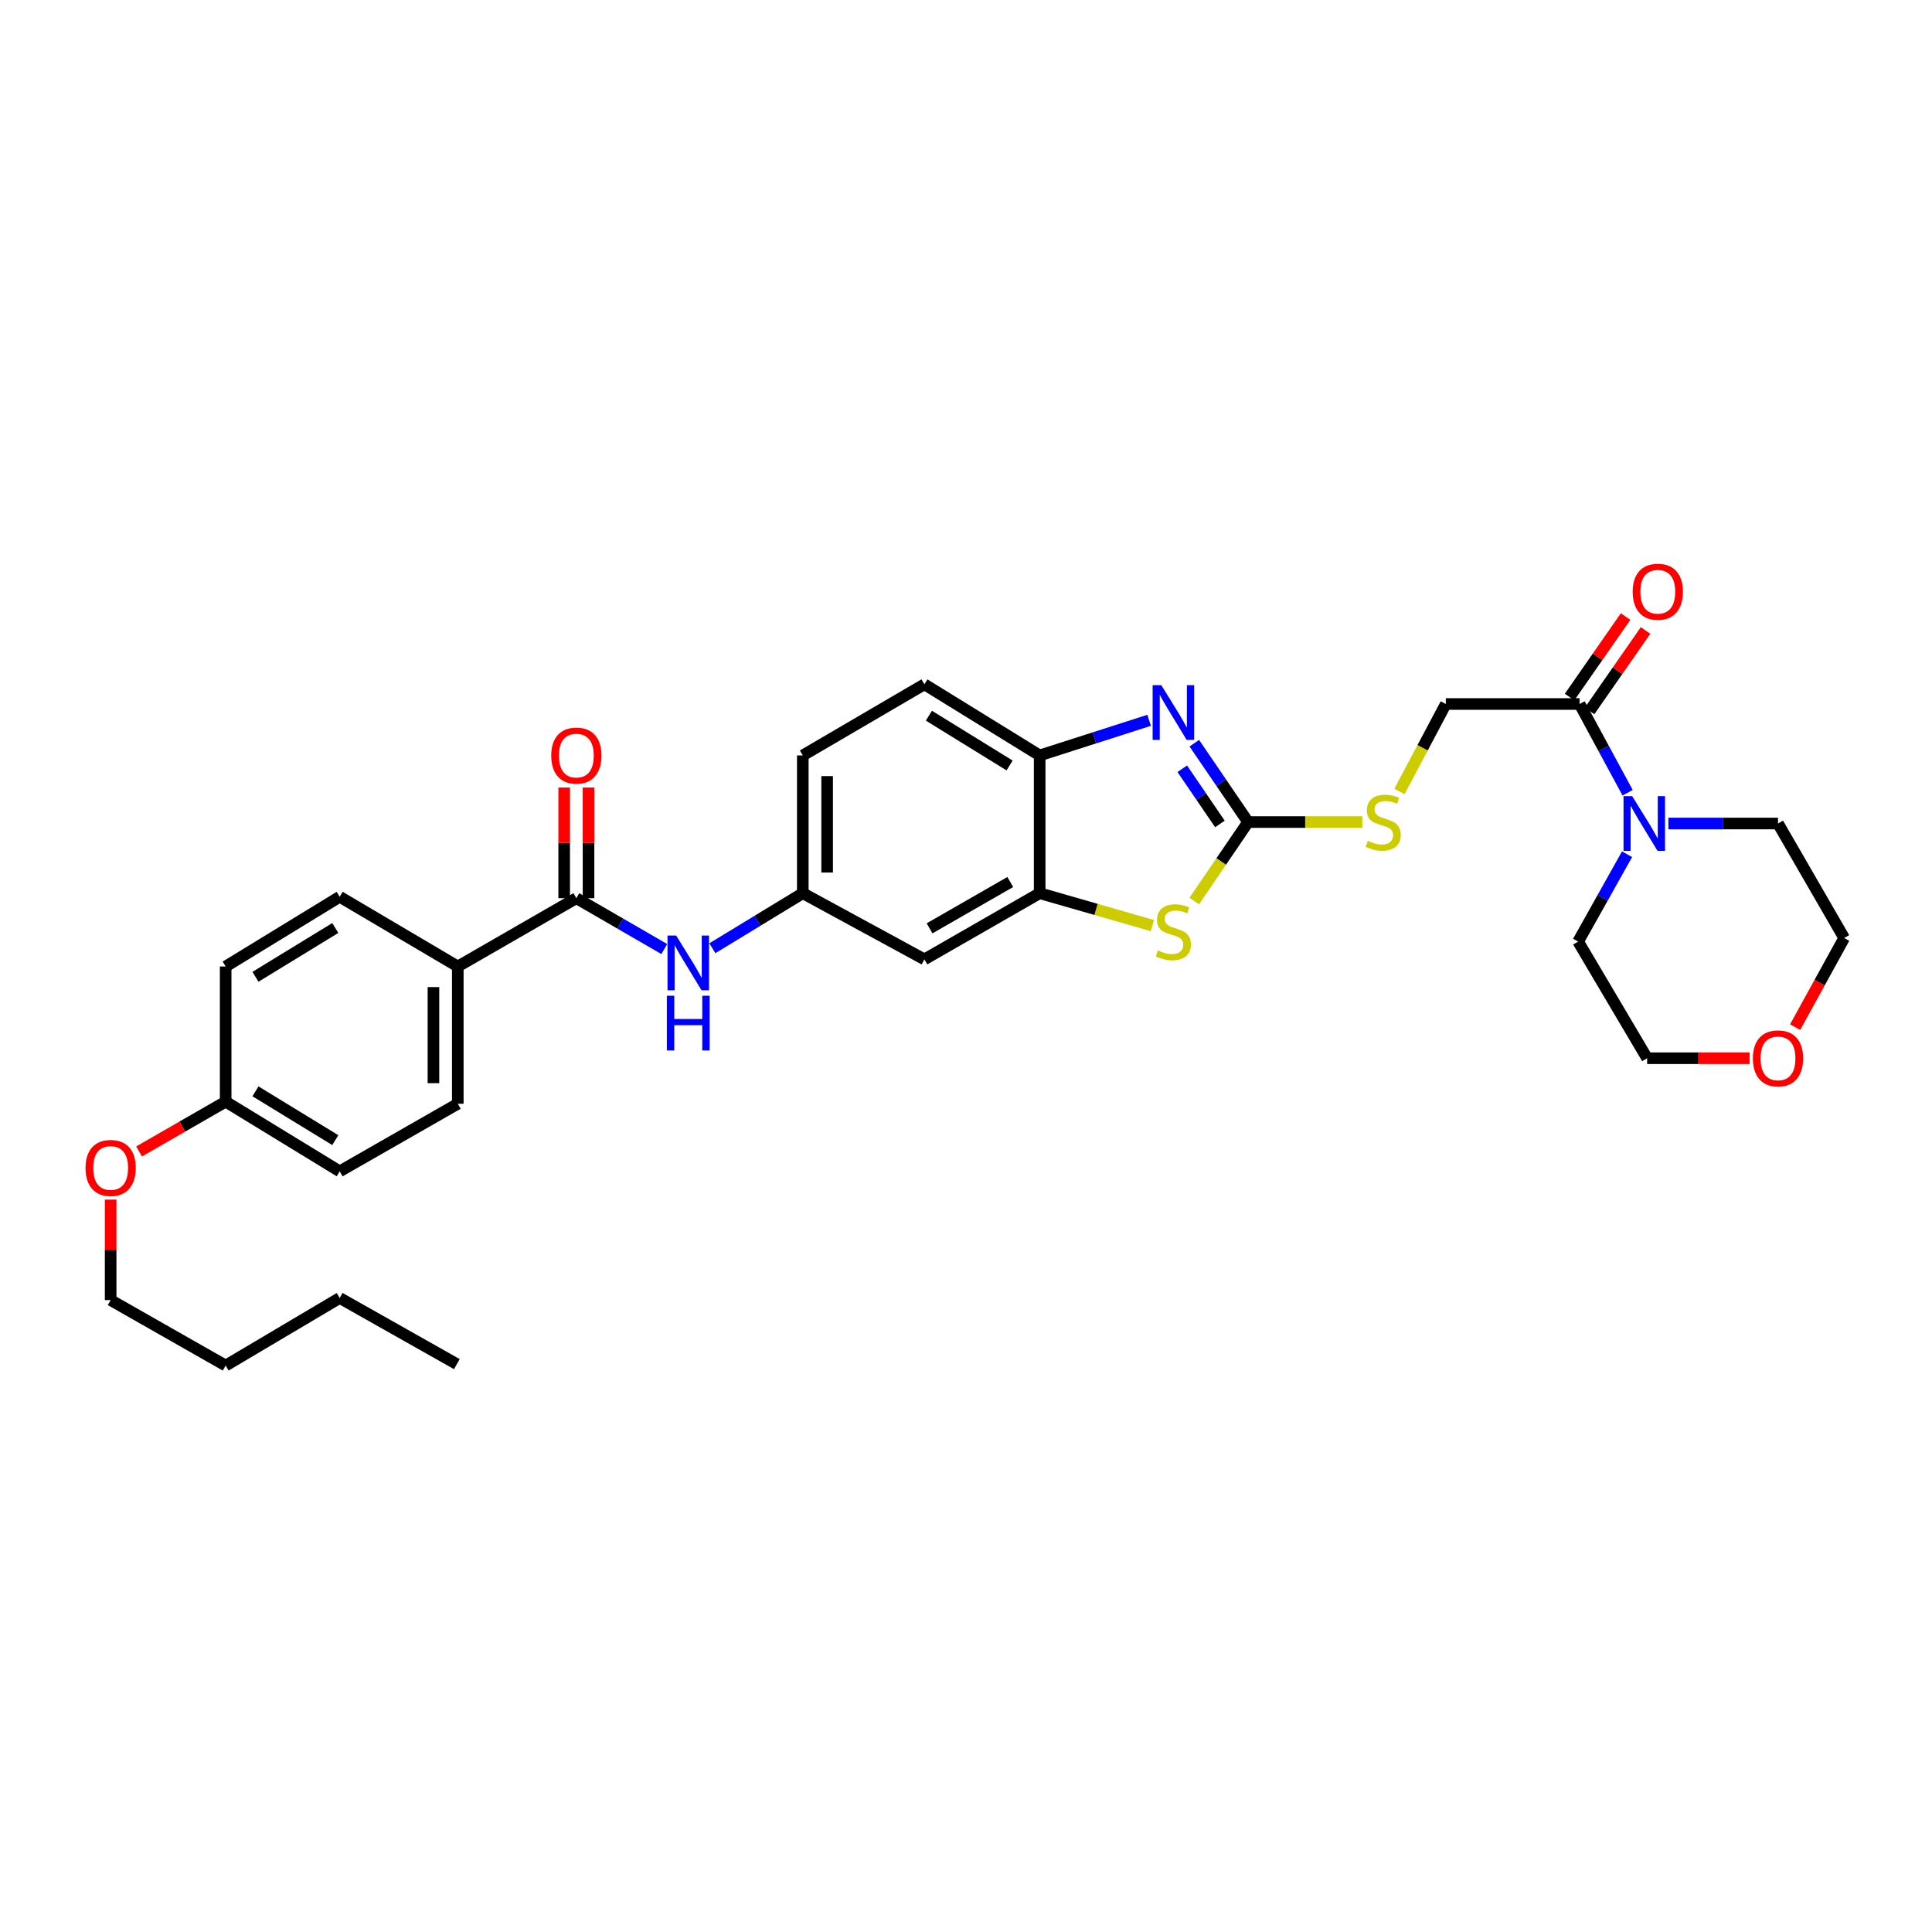 <?xml version='1.0' encoding='iso-8859-1'?>
<svg version='1.1' baseProfile='full'
              xmlns='http://www.w3.org/2000/svg'
                      xmlns:rdkit='http://www.rdkit.org/xml'
                      xmlns:xlink='http://www.w3.org/1999/xlink'
                  xml:space='preserve'
width='1000px' height='1000px' viewBox='0 0 1000 1000'>
<!-- END OF HEADER -->
<rect style='opacity:1.0;fill:#FFFFFF;stroke:none' width='1000' height='1000' x='0' y='0'> </rect>
<path class='bond-0' d='M 646.011,425.498 L 632.091,405.09' style='fill:none;fill-rule:evenodd;stroke:#000000;stroke-width:6px;stroke-linecap:butt;stroke-linejoin:miter;stroke-opacity:1' />
<path class='bond-0' d='M 632.091,405.09 L 618.172,384.682' style='fill:none;fill-rule:evenodd;stroke:#0000FF;stroke-width:6px;stroke-linecap:butt;stroke-linejoin:miter;stroke-opacity:1' />
<path class='bond-0' d='M 631.426,426.475 L 621.682,412.19' style='fill:none;fill-rule:evenodd;stroke:#000000;stroke-width:6px;stroke-linecap:butt;stroke-linejoin:miter;stroke-opacity:1' />
<path class='bond-0' d='M 621.682,412.19 L 611.938,397.904' style='fill:none;fill-rule:evenodd;stroke:#0000FF;stroke-width:6px;stroke-linecap:butt;stroke-linejoin:miter;stroke-opacity:1' />
<path class='bond-1' d='M 646.011,425.498 L 632.075,445.938' style='fill:none;fill-rule:evenodd;stroke:#000000;stroke-width:6px;stroke-linecap:butt;stroke-linejoin:miter;stroke-opacity:1' />
<path class='bond-1' d='M 632.075,445.938 L 618.14,466.377' style='fill:none;fill-rule:evenodd;stroke:#CCCC00;stroke-width:6px;stroke-linecap:butt;stroke-linejoin:miter;stroke-opacity:1' />
<path class='bond-9' d='M 646.011,425.498 L 675.568,425.498' style='fill:none;fill-rule:evenodd;stroke:#000000;stroke-width:6px;stroke-linecap:butt;stroke-linejoin:miter;stroke-opacity:1' />
<path class='bond-9' d='M 675.568,425.498 L 705.125,425.498' style='fill:none;fill-rule:evenodd;stroke:#CCCC00;stroke-width:6px;stroke-linecap:butt;stroke-linejoin:miter;stroke-opacity:1' />
<path class='bond-4' d='M 594.786,372.834 L 566.457,381.922' style='fill:none;fill-rule:evenodd;stroke:#0000FF;stroke-width:6px;stroke-linecap:butt;stroke-linejoin:miter;stroke-opacity:1' />
<path class='bond-4' d='M 566.457,381.922 L 538.129,391.01' style='fill:none;fill-rule:evenodd;stroke:#000000;stroke-width:6px;stroke-linecap:butt;stroke-linejoin:miter;stroke-opacity:1' />
<path class='bond-2' d='M 596.463,479.084 L 567.296,470.701' style='fill:none;fill-rule:evenodd;stroke:#CCCC00;stroke-width:6px;stroke-linecap:butt;stroke-linejoin:miter;stroke-opacity:1' />
<path class='bond-2' d='M 567.296,470.701 L 538.129,462.318' style='fill:none;fill-rule:evenodd;stroke:#000000;stroke-width:6px;stroke-linecap:butt;stroke-linejoin:miter;stroke-opacity:1' />
<path class='bond-8' d='M 538.129,462.318 L 478.469,496.568' style='fill:none;fill-rule:evenodd;stroke:#000000;stroke-width:6px;stroke-linecap:butt;stroke-linejoin:miter;stroke-opacity:1' />
<path class='bond-8' d='M 522.906,456.528 L 481.144,480.503' style='fill:none;fill-rule:evenodd;stroke:#000000;stroke-width:6px;stroke-linecap:butt;stroke-linejoin:miter;stroke-opacity:1' />
<path class='bond-32' d='M 538.129,462.318 L 538.129,391.01' style='fill:none;fill-rule:evenodd;stroke:#000000;stroke-width:6px;stroke-linecap:butt;stroke-linejoin:miter;stroke-opacity:1' />
<path class='bond-3' d='M 298.319,464.901 L 321.075,478.062' style='fill:none;fill-rule:evenodd;stroke:#000000;stroke-width:6px;stroke-linecap:butt;stroke-linejoin:miter;stroke-opacity:1' />
<path class='bond-3' d='M 321.075,478.062 L 343.83,491.223' style='fill:none;fill-rule:evenodd;stroke:#0000FF;stroke-width:6px;stroke-linecap:butt;stroke-linejoin:miter;stroke-opacity:1' />
<path class='bond-10' d='M 298.319,464.901 L 236.951,500.257' style='fill:none;fill-rule:evenodd;stroke:#000000;stroke-width:6px;stroke-linecap:butt;stroke-linejoin:miter;stroke-opacity:1' />
<path class='bond-13' d='M 304.619,464.901 L 304.619,436.259' style='fill:none;fill-rule:evenodd;stroke:#000000;stroke-width:6px;stroke-linecap:butt;stroke-linejoin:miter;stroke-opacity:1' />
<path class='bond-13' d='M 304.619,436.259 L 304.619,407.617' style='fill:none;fill-rule:evenodd;stroke:#FF0000;stroke-width:6px;stroke-linecap:butt;stroke-linejoin:miter;stroke-opacity:1' />
<path class='bond-13' d='M 292.019,464.901 L 292.019,436.259' style='fill:none;fill-rule:evenodd;stroke:#000000;stroke-width:6px;stroke-linecap:butt;stroke-linejoin:miter;stroke-opacity:1' />
<path class='bond-13' d='M 292.019,436.259 L 292.019,407.617' style='fill:none;fill-rule:evenodd;stroke:#FF0000;stroke-width:6px;stroke-linecap:butt;stroke-linejoin:miter;stroke-opacity:1' />
<path class='bond-15' d='M 538.129,391.01 L 478.469,354.197' style='fill:none;fill-rule:evenodd;stroke:#000000;stroke-width:6px;stroke-linecap:butt;stroke-linejoin:miter;stroke-opacity:1' />
<path class='bond-15' d='M 522.563,396.211 L 480.801,370.442' style='fill:none;fill-rule:evenodd;stroke:#000000;stroke-width:6px;stroke-linecap:butt;stroke-linejoin:miter;stroke-opacity:1' />
<path class='bond-5' d='M 842.455,410.329 L 830.02,387.359' style='fill:none;fill-rule:evenodd;stroke:#0000FF;stroke-width:6px;stroke-linecap:butt;stroke-linejoin:miter;stroke-opacity:1' />
<path class='bond-5' d='M 830.02,387.359 L 817.585,364.389' style='fill:none;fill-rule:evenodd;stroke:#000000;stroke-width:6px;stroke-linecap:butt;stroke-linejoin:miter;stroke-opacity:1' />
<path class='bond-23' d='M 842.159,442.158 L 829.498,464.757' style='fill:none;fill-rule:evenodd;stroke:#0000FF;stroke-width:6px;stroke-linecap:butt;stroke-linejoin:miter;stroke-opacity:1' />
<path class='bond-23' d='M 829.498,464.757 L 816.836,487.356' style='fill:none;fill-rule:evenodd;stroke:#000000;stroke-width:6px;stroke-linecap:butt;stroke-linejoin:miter;stroke-opacity:1' />
<path class='bond-24' d='M 863.544,426.247 L 891.919,426.247' style='fill:none;fill-rule:evenodd;stroke:#0000FF;stroke-width:6px;stroke-linecap:butt;stroke-linejoin:miter;stroke-opacity:1' />
<path class='bond-24' d='M 891.919,426.247 L 920.295,426.247' style='fill:none;fill-rule:evenodd;stroke:#000000;stroke-width:6px;stroke-linecap:butt;stroke-linejoin:miter;stroke-opacity:1' />
<path class='bond-6' d='M 817.585,364.389 L 748.35,364.389' style='fill:none;fill-rule:evenodd;stroke:#000000;stroke-width:6px;stroke-linecap:butt;stroke-linejoin:miter;stroke-opacity:1' />
<path class='bond-14' d='M 822.757,367.987 L 837.248,347.162' style='fill:none;fill-rule:evenodd;stroke:#000000;stroke-width:6px;stroke-linecap:butt;stroke-linejoin:miter;stroke-opacity:1' />
<path class='bond-14' d='M 837.248,347.162 L 851.74,326.336' style='fill:none;fill-rule:evenodd;stroke:#FF0000;stroke-width:6px;stroke-linecap:butt;stroke-linejoin:miter;stroke-opacity:1' />
<path class='bond-14' d='M 812.414,360.791 L 826.906,339.965' style='fill:none;fill-rule:evenodd;stroke:#000000;stroke-width:6px;stroke-linecap:butt;stroke-linejoin:miter;stroke-opacity:1' />
<path class='bond-14' d='M 826.906,339.965 L 841.398,319.14' style='fill:none;fill-rule:evenodd;stroke:#FF0000;stroke-width:6px;stroke-linecap:butt;stroke-linejoin:miter;stroke-opacity:1' />
<path class='bond-7' d='M 368.718,490.809 L 392.122,476.563' style='fill:none;fill-rule:evenodd;stroke:#0000FF;stroke-width:6px;stroke-linecap:butt;stroke-linejoin:miter;stroke-opacity:1' />
<path class='bond-7' d='M 392.122,476.563 L 415.525,462.318' style='fill:none;fill-rule:evenodd;stroke:#000000;stroke-width:6px;stroke-linecap:butt;stroke-linejoin:miter;stroke-opacity:1' />
<path class='bond-11' d='M 478.469,496.568 L 415.525,462.318' style='fill:none;fill-rule:evenodd;stroke:#000000;stroke-width:6px;stroke-linecap:butt;stroke-linejoin:miter;stroke-opacity:1' />
<path class='bond-12' d='M 724.356,409.649 L 736.353,387.019' style='fill:none;fill-rule:evenodd;stroke:#CCCC00;stroke-width:6px;stroke-linecap:butt;stroke-linejoin:miter;stroke-opacity:1' />
<path class='bond-12' d='M 736.353,387.019 L 748.35,364.389' style='fill:none;fill-rule:evenodd;stroke:#000000;stroke-width:6px;stroke-linecap:butt;stroke-linejoin:miter;stroke-opacity:1' />
<path class='bond-17' d='M 236.951,500.257 L 236.951,571.306' style='fill:none;fill-rule:evenodd;stroke:#000000;stroke-width:6px;stroke-linecap:butt;stroke-linejoin:miter;stroke-opacity:1' />
<path class='bond-17' d='M 224.351,510.914 L 224.351,560.649' style='fill:none;fill-rule:evenodd;stroke:#000000;stroke-width:6px;stroke-linecap:butt;stroke-linejoin:miter;stroke-opacity:1' />
<path class='bond-18' d='M 236.951,500.257 L 175.828,464.166' style='fill:none;fill-rule:evenodd;stroke:#000000;stroke-width:6px;stroke-linecap:butt;stroke-linejoin:miter;stroke-opacity:1' />
<path class='bond-33' d='M 415.525,462.318 L 415.525,391.01' style='fill:none;fill-rule:evenodd;stroke:#000000;stroke-width:6px;stroke-linecap:butt;stroke-linejoin:miter;stroke-opacity:1' />
<path class='bond-33' d='M 428.125,451.621 L 428.125,401.706' style='fill:none;fill-rule:evenodd;stroke:#000000;stroke-width:6px;stroke-linecap:butt;stroke-linejoin:miter;stroke-opacity:1' />
<path class='bond-19' d='M 478.469,354.197 L 415.525,391.01' style='fill:none;fill-rule:evenodd;stroke:#000000;stroke-width:6px;stroke-linecap:butt;stroke-linejoin:miter;stroke-opacity:1' />
<path class='bond-16' d='M 929.156,531.642 L 941.851,508.582' style='fill:none;fill-rule:evenodd;stroke:#FF0000;stroke-width:6px;stroke-linecap:butt;stroke-linejoin:miter;stroke-opacity:1' />
<path class='bond-16' d='M 941.851,508.582 L 954.545,485.522' style='fill:none;fill-rule:evenodd;stroke:#000000;stroke-width:6px;stroke-linecap:butt;stroke-linejoin:miter;stroke-opacity:1' />
<path class='bond-34' d='M 905.601,547.737 L 879.076,547.737' style='fill:none;fill-rule:evenodd;stroke:#FF0000;stroke-width:6px;stroke-linecap:butt;stroke-linejoin:miter;stroke-opacity:1' />
<path class='bond-34' d='M 879.076,547.737 L 852.55,547.737' style='fill:none;fill-rule:evenodd;stroke:#000000;stroke-width:6px;stroke-linecap:butt;stroke-linejoin:miter;stroke-opacity:1' />
<path class='bond-22' d='M 236.951,571.306 L 175.828,606.285' style='fill:none;fill-rule:evenodd;stroke:#000000;stroke-width:6px;stroke-linecap:butt;stroke-linejoin:miter;stroke-opacity:1' />
<path class='bond-21' d='M 175.828,464.166 L 116.805,500.257' style='fill:none;fill-rule:evenodd;stroke:#000000;stroke-width:6px;stroke-linecap:butt;stroke-linejoin:miter;stroke-opacity:1' />
<path class='bond-21' d='M 173.548,480.329 L 132.231,505.593' style='fill:none;fill-rule:evenodd;stroke:#000000;stroke-width:6px;stroke-linecap:butt;stroke-linejoin:miter;stroke-opacity:1' />
<path class='bond-20' d='M 116.805,570.214 L 116.805,500.257' style='fill:none;fill-rule:evenodd;stroke:#000000;stroke-width:6px;stroke-linecap:butt;stroke-linejoin:miter;stroke-opacity:1' />
<path class='bond-25' d='M 116.805,570.214 L 94.396,583.101' style='fill:none;fill-rule:evenodd;stroke:#000000;stroke-width:6px;stroke-linecap:butt;stroke-linejoin:miter;stroke-opacity:1' />
<path class='bond-25' d='M 94.396,583.101 L 71.988,595.987' style='fill:none;fill-rule:evenodd;stroke:#FF0000;stroke-width:6px;stroke-linecap:butt;stroke-linejoin:miter;stroke-opacity:1' />
<path class='bond-35' d='M 116.805,570.214 L 175.828,606.285' style='fill:none;fill-rule:evenodd;stroke:#000000;stroke-width:6px;stroke-linecap:butt;stroke-linejoin:miter;stroke-opacity:1' />
<path class='bond-35' d='M 132.229,564.874 L 173.545,590.123' style='fill:none;fill-rule:evenodd;stroke:#000000;stroke-width:6px;stroke-linecap:butt;stroke-linejoin:miter;stroke-opacity:1' />
<path class='bond-27' d='M 816.836,487.356 L 852.55,547.737' style='fill:none;fill-rule:evenodd;stroke:#000000;stroke-width:6px;stroke-linecap:butt;stroke-linejoin:miter;stroke-opacity:1' />
<path class='bond-26' d='M 920.295,426.247 L 954.545,485.522' style='fill:none;fill-rule:evenodd;stroke:#000000;stroke-width:6px;stroke-linecap:butt;stroke-linejoin:miter;stroke-opacity:1' />
<path class='bond-28' d='M 57.271,620.922 L 57.271,646.923' style='fill:none;fill-rule:evenodd;stroke:#FF0000;stroke-width:6px;stroke-linecap:butt;stroke-linejoin:miter;stroke-opacity:1' />
<path class='bond-28' d='M 57.271,646.923 L 57.271,672.924' style='fill:none;fill-rule:evenodd;stroke:#000000;stroke-width:6px;stroke-linecap:butt;stroke-linejoin:miter;stroke-opacity:1' />
<path class='bond-29' d='M 57.271,672.924 L 116.805,706.81' style='fill:none;fill-rule:evenodd;stroke:#000000;stroke-width:6px;stroke-linecap:butt;stroke-linejoin:miter;stroke-opacity:1' />
<path class='bond-30' d='M 116.805,706.81 L 175.828,671.832' style='fill:none;fill-rule:evenodd;stroke:#000000;stroke-width:6px;stroke-linecap:butt;stroke-linejoin:miter;stroke-opacity:1' />
<path class='bond-31' d='M 175.828,671.832 L 236.461,706.068' style='fill:none;fill-rule:evenodd;stroke:#000000;stroke-width:6px;stroke-linecap:butt;stroke-linejoin:miter;stroke-opacity:1' />
<path  class='atom-1' d='M 601.084 354.646
L 610.364 369.646
Q 611.284 371.126, 612.764 373.806
Q 614.244 376.486, 614.324 376.646
L 614.324 354.646
L 618.084 354.646
L 618.084 382.966
L 614.204 382.966
L 604.244 366.566
Q 603.084 364.646, 601.844 362.446
Q 600.644 360.246, 600.284 359.566
L 600.284 382.966
L 596.604 382.966
L 596.604 354.646
L 601.084 354.646
' fill='#0000FF'/>
<path  class='atom-2' d='M 599.344 491.931
Q 599.664 492.051, 600.984 492.611
Q 602.304 493.171, 603.744 493.531
Q 605.224 493.851, 606.664 493.851
Q 609.344 493.851, 610.904 492.571
Q 612.464 491.251, 612.464 488.971
Q 612.464 487.411, 611.664 486.451
Q 610.904 485.491, 609.704 484.971
Q 608.504 484.451, 606.504 483.851
Q 603.984 483.091, 602.464 482.371
Q 600.984 481.651, 599.904 480.131
Q 598.864 478.611, 598.864 476.051
Q 598.864 472.491, 601.264 470.291
Q 603.704 468.091, 608.504 468.091
Q 611.784 468.091, 615.504 469.651
L 614.584 472.731
Q 611.184 471.331, 608.624 471.331
Q 605.864 471.331, 604.344 472.491
Q 602.824 473.611, 602.864 475.571
Q 602.864 477.091, 603.624 478.011
Q 604.424 478.931, 605.544 479.451
Q 606.704 479.971, 608.624 480.571
Q 611.184 481.371, 612.704 482.171
Q 614.224 482.971, 615.304 484.611
Q 616.424 486.211, 616.424 488.971
Q 616.424 492.891, 613.784 495.011
Q 611.184 497.091, 606.824 497.091
Q 604.304 497.091, 602.384 496.531
Q 600.504 496.011, 598.264 495.091
L 599.344 491.931
' fill='#CCCC00'/>
<path  class='atom-6' d='M 844.813 412.087
L 854.093 427.087
Q 855.013 428.567, 856.493 431.247
Q 857.973 433.927, 858.053 434.087
L 858.053 412.087
L 861.813 412.087
L 861.813 440.407
L 857.933 440.407
L 847.973 424.007
Q 846.813 422.087, 845.573 419.887
Q 844.373 417.687, 844.013 417.007
L 844.013 440.407
L 840.333 440.407
L 840.333 412.087
L 844.813 412.087
' fill='#0000FF'/>
<path  class='atom-8' d='M 349.983 484.242
L 359.263 499.242
Q 360.183 500.722, 361.663 503.402
Q 363.143 506.082, 363.223 506.242
L 363.223 484.242
L 366.983 484.242
L 366.983 512.562
L 363.103 512.562
L 353.143 496.162
Q 351.983 494.242, 350.743 492.042
Q 349.543 489.842, 349.183 489.162
L 349.183 512.562
L 345.503 512.562
L 345.503 484.242
L 349.983 484.242
' fill='#0000FF'/>
<path  class='atom-8' d='M 345.163 515.394
L 349.003 515.394
L 349.003 527.434
L 363.483 527.434
L 363.483 515.394
L 367.323 515.394
L 367.323 543.714
L 363.483 543.714
L 363.483 530.634
L 349.003 530.634
L 349.003 543.714
L 345.163 543.714
L 345.163 515.394
' fill='#0000FF'/>
<path  class='atom-10' d='M 707.954 435.218
Q 708.274 435.338, 709.594 435.898
Q 710.914 436.458, 712.354 436.818
Q 713.834 437.138, 715.274 437.138
Q 717.954 437.138, 719.514 435.858
Q 721.074 434.538, 721.074 432.258
Q 721.074 430.698, 720.274 429.738
Q 719.514 428.778, 718.314 428.258
Q 717.114 427.738, 715.114 427.138
Q 712.594 426.378, 711.074 425.658
Q 709.594 424.938, 708.514 423.418
Q 707.474 421.898, 707.474 419.338
Q 707.474 415.778, 709.874 413.578
Q 712.314 411.378, 717.114 411.378
Q 720.394 411.378, 724.114 412.938
L 723.194 416.018
Q 719.794 414.618, 717.234 414.618
Q 714.474 414.618, 712.954 415.778
Q 711.434 416.898, 711.474 418.858
Q 711.474 420.378, 712.234 421.298
Q 713.034 422.218, 714.154 422.738
Q 715.314 423.258, 717.234 423.858
Q 719.794 424.658, 721.314 425.458
Q 722.834 426.258, 723.914 427.898
Q 725.034 429.498, 725.034 432.258
Q 725.034 436.178, 722.394 438.298
Q 719.794 440.378, 715.434 440.378
Q 712.914 440.378, 710.994 439.818
Q 709.114 439.298, 706.874 438.378
L 707.954 435.218
' fill='#CCCC00'/>
<path  class='atom-14' d='M 285.319 391.09
Q 285.319 384.29, 288.679 380.49
Q 292.039 376.69, 298.319 376.69
Q 304.599 376.69, 307.959 380.49
Q 311.319 384.29, 311.319 391.09
Q 311.319 397.97, 307.919 401.89
Q 304.519 405.77, 298.319 405.77
Q 292.079 405.77, 288.679 401.89
Q 285.319 398.01, 285.319 391.09
M 298.319 402.57
Q 302.639 402.57, 304.959 399.69
Q 307.319 396.77, 307.319 391.09
Q 307.319 385.53, 304.959 382.73
Q 302.639 379.89, 298.319 379.89
Q 293.999 379.89, 291.639 382.69
Q 289.319 385.49, 289.319 391.09
Q 289.319 396.81, 291.639 399.69
Q 293.999 402.57, 298.319 402.57
' fill='#FF0000'/>
<path  class='atom-15' d='M 845.073 306.286
Q 845.073 299.486, 848.433 295.686
Q 851.793 291.886, 858.073 291.886
Q 864.353 291.886, 867.713 295.686
Q 871.073 299.486, 871.073 306.286
Q 871.073 313.166, 867.673 317.086
Q 864.273 320.966, 858.073 320.966
Q 851.833 320.966, 848.433 317.086
Q 845.073 313.206, 845.073 306.286
M 858.073 317.766
Q 862.393 317.766, 864.713 314.886
Q 867.073 311.966, 867.073 306.286
Q 867.073 300.726, 864.713 297.926
Q 862.393 295.086, 858.073 295.086
Q 853.753 295.086, 851.393 297.886
Q 849.073 300.686, 849.073 306.286
Q 849.073 312.006, 851.393 314.886
Q 853.753 317.766, 858.073 317.766
' fill='#FF0000'/>
<path  class='atom-17' d='M 907.295 547.817
Q 907.295 541.017, 910.655 537.217
Q 914.015 533.417, 920.295 533.417
Q 926.575 533.417, 929.935 537.217
Q 933.295 541.017, 933.295 547.817
Q 933.295 554.697, 929.895 558.617
Q 926.495 562.497, 920.295 562.497
Q 914.055 562.497, 910.655 558.617
Q 907.295 554.737, 907.295 547.817
M 920.295 559.297
Q 924.615 559.297, 926.935 556.417
Q 929.295 553.497, 929.295 547.817
Q 929.295 542.257, 926.935 539.457
Q 924.615 536.617, 920.295 536.617
Q 915.975 536.617, 913.615 539.417
Q 911.295 542.217, 911.295 547.817
Q 911.295 553.537, 913.615 556.417
Q 915.975 559.297, 920.295 559.297
' fill='#FF0000'/>
<path  class='atom-26' d='M 44.271 604.531
Q 44.271 597.731, 47.631 593.931
Q 50.991 590.131, 57.271 590.131
Q 63.551 590.131, 66.911 593.931
Q 70.271 597.731, 70.271 604.531
Q 70.271 611.411, 66.871 615.331
Q 63.471 619.211, 57.271 619.211
Q 51.031 619.211, 47.631 615.331
Q 44.271 611.451, 44.271 604.531
M 57.271 616.011
Q 61.591 616.011, 63.911 613.131
Q 66.271 610.211, 66.271 604.531
Q 66.271 598.971, 63.911 596.171
Q 61.591 593.331, 57.271 593.331
Q 52.951 593.331, 50.591 596.131
Q 48.271 598.931, 48.271 604.531
Q 48.271 610.251, 50.591 613.131
Q 52.951 616.011, 57.271 616.011
' fill='#FF0000'/>
</svg>
